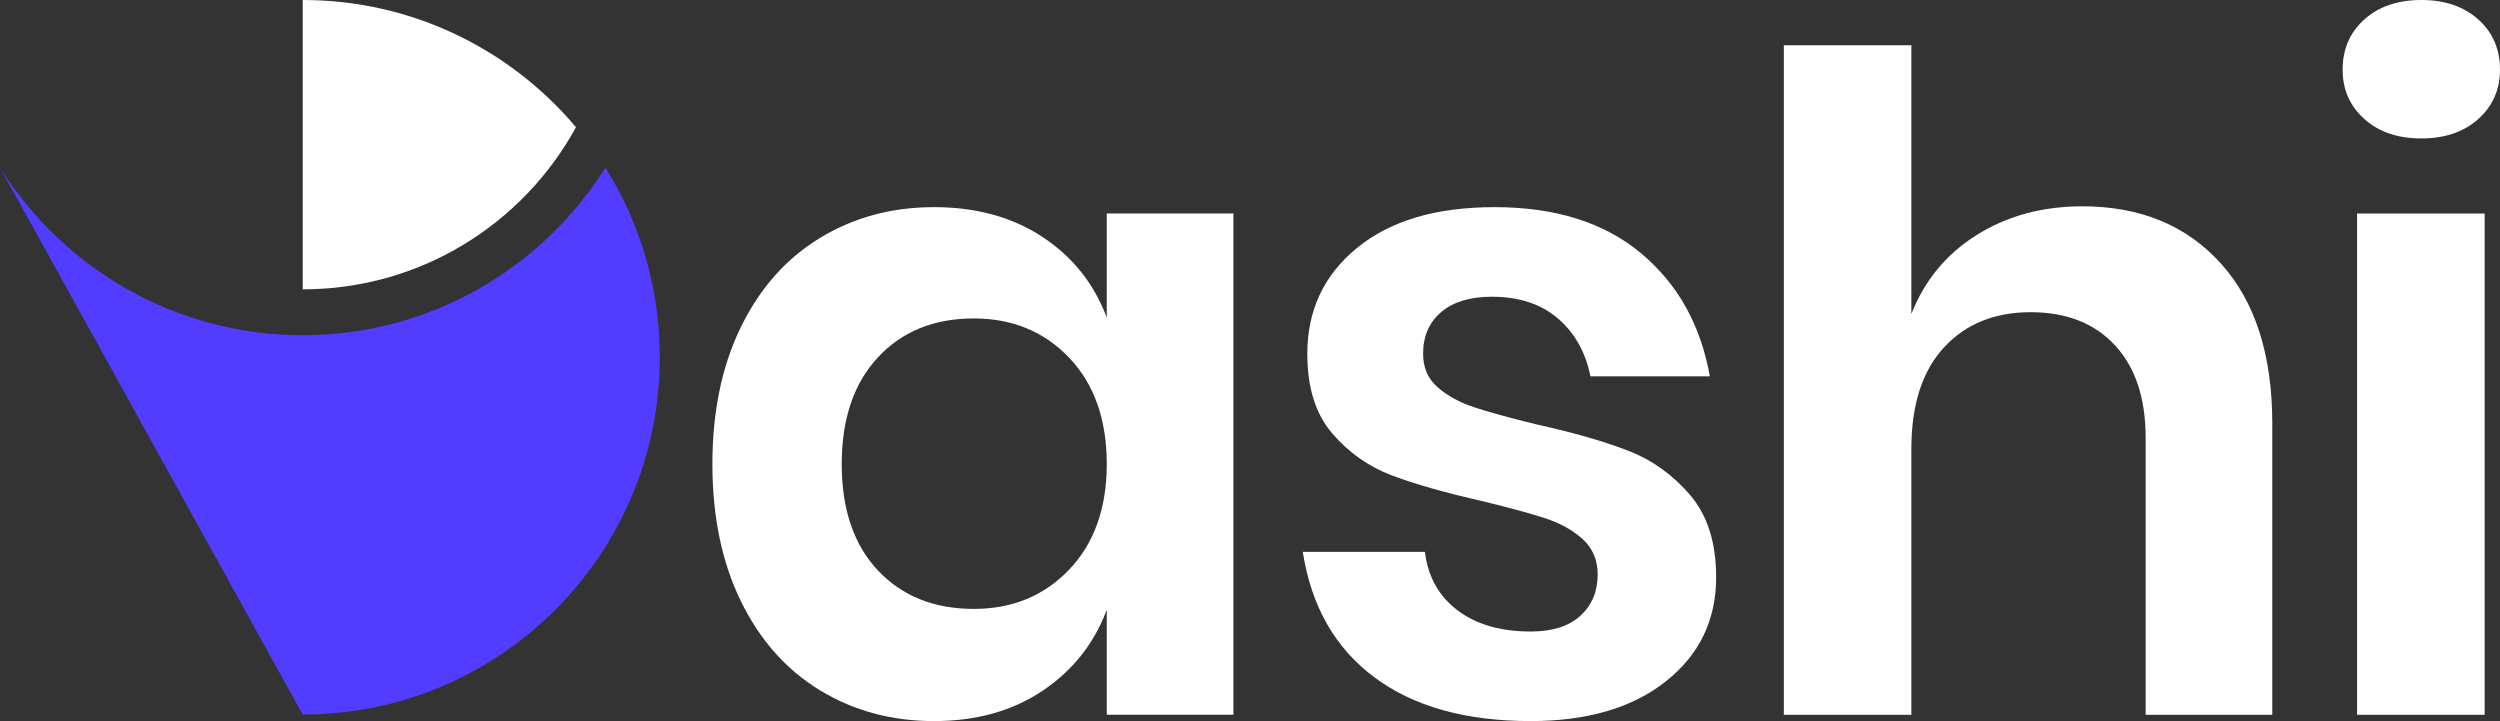 <svg width="104" height="30" viewBox="0 0 104 30" fill="none" xmlns="http://www.w3.org/2000/svg">
<rect x="0" y="0" width="104" height="30" fill="#333333" stroke="none"/>
<path fill-rule="evenodd" clip-rule="evenodd" d="M12.593 0V12.037C17.495 12.037 21.762 9.312 23.961 5.293C21.235 2.057 17.154 0 12.593 0Z" fill="white"/>
<path fill-rule="evenodd" clip-rule="evenodd" d="M12.592 13.944C7.285 13.944 2.628 11.16 0 6.973L12.592 29.725C20.797 29.725 27.448 23.071 27.448 14.863C27.448 11.964 26.619 9.259 25.184 6.973C22.556 11.16 17.899 13.944 12.592 13.944Z" fill="#513CFF"/>
<path d="M38.855 8.617C40.61 8.617 42.115 9.031 43.37 9.859C44.624 10.688 45.514 11.804 46.041 13.209V8.881H51.309V29.734H46.041V25.367C45.514 26.773 44.624 27.896 43.37 28.736C42.115 29.577 40.61 29.997 38.855 29.997C37.099 29.997 35.518 29.571 34.113 28.718C32.709 27.864 31.611 26.628 30.821 25.01C30.031 23.391 29.636 21.491 29.636 19.307C29.636 17.124 30.031 15.223 30.821 13.605C31.611 11.986 32.709 10.75 34.113 9.897C35.518 9.044 37.099 8.617 38.855 8.617ZM40.51 13.247C38.855 13.247 37.525 13.787 36.522 14.866C35.518 15.945 35.016 17.425 35.016 19.307C35.016 21.189 35.518 22.664 36.522 23.73C37.525 24.797 38.855 25.33 40.51 25.33C42.115 25.33 43.439 24.784 44.48 23.692C45.521 22.601 46.041 21.139 46.041 19.307C46.041 17.45 45.521 15.976 44.48 14.884C43.439 13.793 42.115 13.247 40.51 13.247Z" fill="white"/>
<path d="M62.173 8.617C64.707 8.617 66.739 9.257 68.269 10.537C69.799 11.817 70.752 13.523 71.129 15.656H66.162C65.961 14.652 65.51 13.849 64.807 13.247C64.105 12.645 63.189 12.344 62.06 12.344C61.157 12.344 60.455 12.557 59.953 12.983C59.452 13.41 59.201 13.987 59.201 14.715C59.201 15.292 59.401 15.757 59.803 16.108C60.204 16.459 60.706 16.735 61.308 16.936C61.91 17.137 62.775 17.375 63.904 17.651C65.484 18.002 66.77 18.372 67.761 18.762C68.752 19.15 69.605 19.765 70.32 20.606C71.034 21.447 71.392 22.582 71.392 24.012C71.392 25.794 70.696 27.237 69.304 28.341C67.911 29.445 66.036 29.997 63.678 29.997C60.969 29.997 58.799 29.389 57.169 28.172C55.538 26.955 54.547 25.217 54.196 22.959H59.276C59.401 23.987 59.853 24.797 60.63 25.386C61.408 25.976 62.424 26.271 63.678 26.271C64.581 26.271 65.271 26.051 65.748 25.612C66.225 25.173 66.463 24.602 66.463 23.899C66.463 23.297 66.256 22.808 65.842 22.431C65.428 22.055 64.914 21.767 64.299 21.566C63.685 21.365 62.813 21.127 61.684 20.851C60.129 20.499 58.868 20.142 57.903 19.778C56.937 19.414 56.109 18.831 55.419 18.027C54.729 17.224 54.384 16.12 54.384 14.715C54.384 12.908 55.074 11.44 56.454 10.311C57.834 9.182 59.74 8.617 62.173 8.617Z" fill="white"/>
<path d="M86.625 8.583C89.033 8.583 90.952 9.373 92.382 10.954C93.812 12.535 94.527 14.756 94.527 17.617V29.737H89.259V18.219C89.259 16.563 88.832 15.277 87.98 14.361C87.127 13.445 85.96 12.987 84.48 12.987C82.975 12.987 81.771 13.476 80.868 14.455C79.965 15.434 79.513 16.839 79.513 18.671V29.737H74.208V1.883H79.513V13.062C80.065 11.657 80.975 10.559 82.241 9.769C83.508 8.978 84.969 8.583 86.625 8.583Z" fill="white"/>
<path d="M97.453 2.898C97.453 2.045 97.754 1.349 98.356 0.809C98.958 0.27 99.748 0 100.727 0C101.705 0 102.495 0.27 103.097 0.809C103.699 1.349 104 2.045 104 2.898C104 3.726 103.699 4.41 103.097 4.95C102.495 5.489 101.705 5.759 100.727 5.759C99.748 5.759 98.958 5.489 98.356 4.95C97.754 4.41 97.453 3.726 97.453 2.898ZM103.361 8.883V29.737H98.055V8.883H103.361Z" fill="white"/>
</svg>
